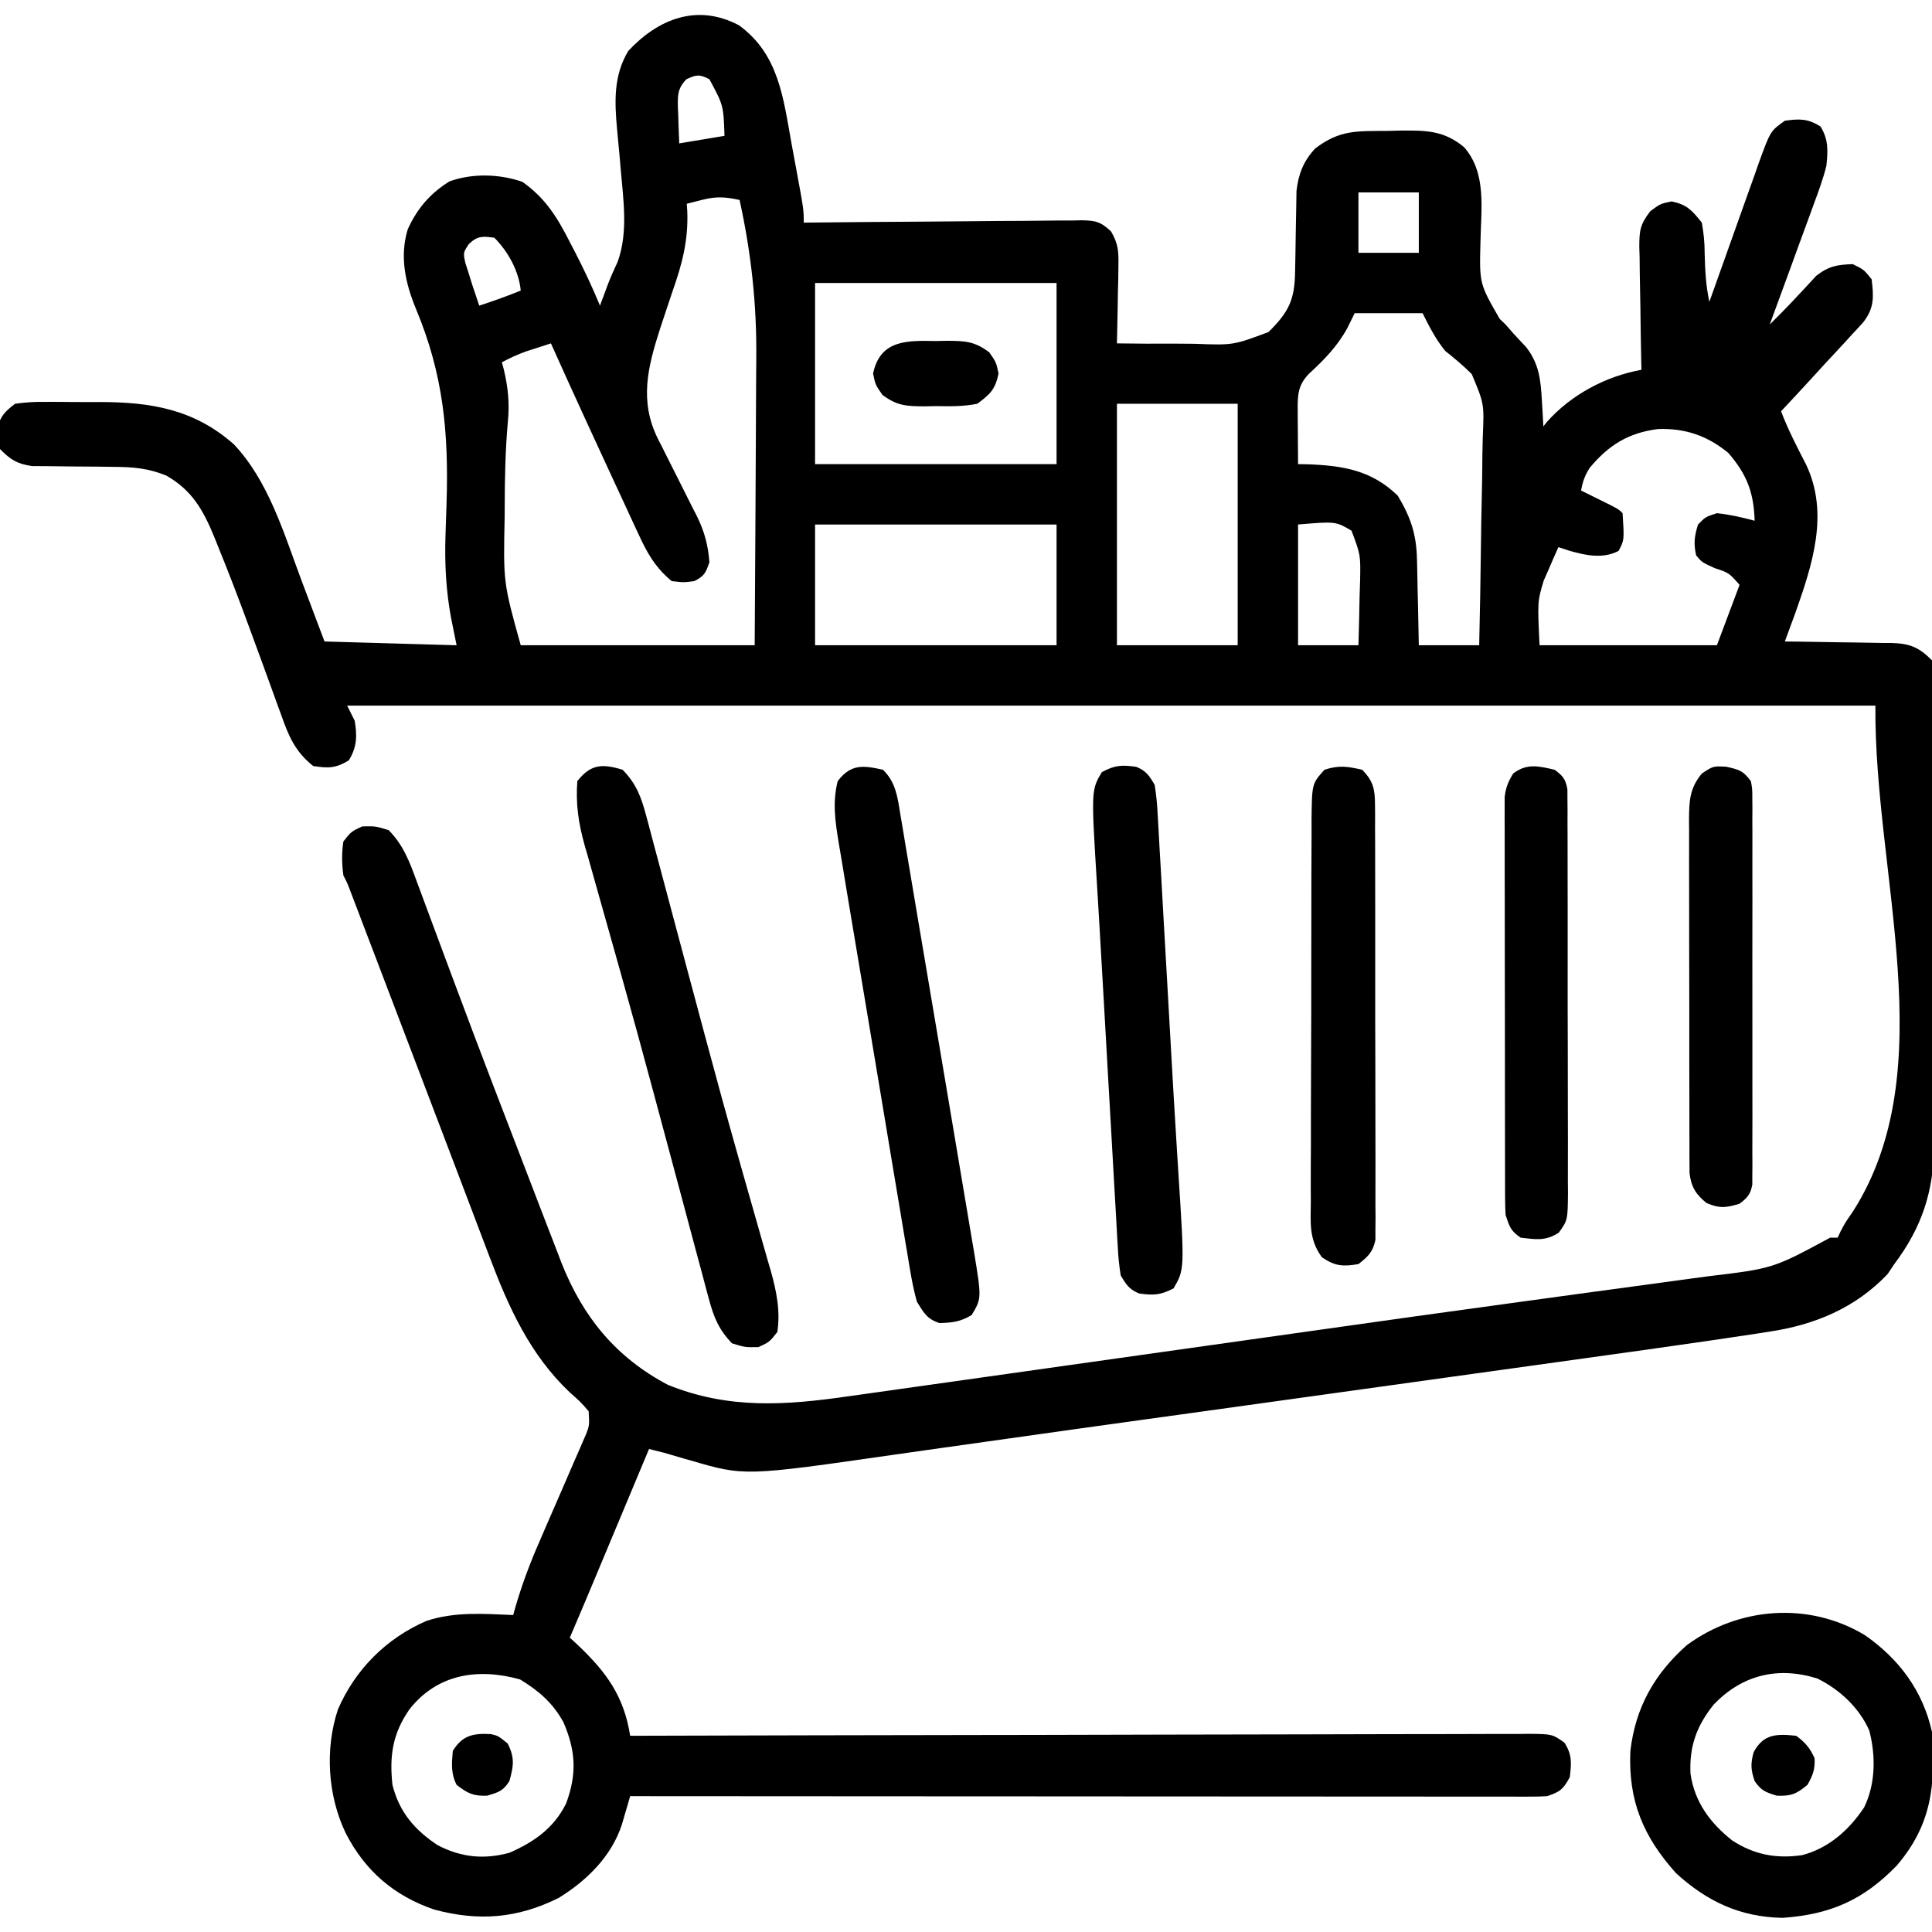 <?xml version="1.0" encoding="UTF-8"?>
<svg version="1.1" xmlns="http://www.w3.org/2000/svg" width="512" height="512">
<path d="M0 0 C10.628 7.711 11.771 19.344 13.977 31.499 C14.378 33.705 14.789 35.909 15.201 38.113 C17.188 48.852 17.188 48.852 17.188 52.312 C18.659 52.296 18.659 52.296 20.16 52.279 C29.4 52.178 38.64 52.103 47.881 52.053 C52.632 52.027 57.383 51.992 62.133 51.935 C66.717 51.881 71.301 51.851 75.886 51.838 C77.635 51.829 79.385 51.811 81.134 51.784 C83.584 51.748 86.032 51.743 88.481 51.745 C89.206 51.727 89.93 51.709 90.676 51.69 C94.411 51.729 95.899 52.037 98.641 54.658 C100.541 57.919 100.649 59.949 100.578 63.707 C100.559 65.51 100.559 65.51 100.539 67.35 C100.489 69.218 100.489 69.218 100.438 71.125 C100.419 72.39 100.401 73.655 100.383 74.959 C100.336 78.078 100.27 81.195 100.188 84.312 C105.293 84.393 110.395 84.413 115.501 84.38 C117.234 84.377 118.968 84.389 120.7 84.419 C130.983 84.812 130.983 84.812 140.352 81.308 C145.706 76.014 147.297 72.81 147.398 65.328 C147.427 63.904 147.455 62.479 147.484 61.055 C147.526 58.812 147.562 56.57 147.589 54.327 C147.617 52.16 147.663 49.995 147.711 47.828 C147.731 46.532 147.751 45.235 147.771 43.899 C148.291 39.417 149.623 35.989 152.723 32.668 C159.255 27.672 163.786 28.066 171.875 28 C173.047 27.971 174.22 27.942 175.428 27.912 C182.208 27.862 186.869 27.905 192.188 32.312 C198.239 39.216 196.668 48.752 196.527 57.422 C196.239 68.486 196.239 68.486 201.637 77.833 C202.405 78.565 202.405 78.565 203.188 79.312 C203.863 80.09 204.538 80.867 205.234 81.668 C206.379 82.899 207.524 84.128 208.672 85.355 C212.111 89.796 212.504 94.12 212.812 99.625 C212.925 101.506 212.925 101.506 213.039 103.426 C213.088 104.378 213.137 105.331 213.188 106.312 C213.53 105.888 213.873 105.464 214.227 105.027 C220.603 97.881 229.774 93.01 239.188 91.312 C239.161 90.157 239.135 89.002 239.108 87.812 C239.017 83.516 238.96 79.221 238.913 74.925 C238.888 73.067 238.854 71.21 238.81 69.352 C238.749 66.679 238.721 64.006 238.699 61.332 C238.673 60.505 238.648 59.677 238.621 58.825 C238.619 54.497 238.79 52.825 241.531 49.288 C244.188 47.312 244.188 47.312 247.188 46.688 C251.282 47.54 252.594 49.058 255.188 52.312 C255.69 55.162 255.932 57.47 255.938 60.312 C256.044 64.751 256.242 68.96 257.188 73.312 C257.475 72.499 257.475 72.499 257.768 71.669 C259.766 66.019 261.78 60.375 263.804 54.733 C264.556 52.628 265.305 50.521 266.05 48.413 C267.122 45.381 268.208 42.354 269.297 39.328 C269.791 37.915 269.791 37.915 270.295 36.474 C273.362 28.033 273.362 28.033 277.188 25.312 C281.094 24.754 283.239 24.729 286.625 26.812 C288.793 30.282 288.625 33.366 288.188 37.312 C287.327 40.726 286.139 43.986 284.906 47.281 C284.573 48.202 284.24 49.123 283.897 50.072 C282.839 52.99 281.764 55.901 280.688 58.812 C279.964 60.799 279.241 62.786 278.52 64.773 C276.756 69.625 274.976 74.47 273.188 79.312 C275.712 76.803 278.207 74.292 280.617 71.672 C281.424 70.811 282.231 69.95 283.062 69.062 C283.864 68.191 284.666 67.32 285.492 66.422 C288.799 63.834 291.028 63.453 295.188 63.312 C298.125 64.75 298.125 64.75 300.188 67.312 C300.758 71.982 300.912 74.914 297.984 78.699 C296.989 79.818 295.972 80.918 294.938 82 C294.405 82.588 293.872 83.176 293.323 83.782 C291.629 85.643 289.909 87.477 288.188 89.312 C287.029 90.575 285.873 91.839 284.719 93.105 C281.895 96.194 279.048 99.259 276.188 102.312 C278.059 107.222 280.442 111.808 282.848 116.473 C288.958 129.424 284.497 142.916 280.033 155.589 C279.102 158.17 278.155 160.744 277.188 163.312 C278.693 163.327 278.693 163.327 280.229 163.341 C283.966 163.381 287.703 163.447 291.439 163.52 C293.054 163.548 294.669 163.569 296.284 163.583 C298.611 163.605 300.936 163.652 303.262 163.703 C303.98 163.704 304.698 163.706 305.437 163.707 C310.347 163.849 312.742 164.849 316.188 168.312 C316.814 170.942 316.814 170.942 316.816 173.99 C316.835 175.726 316.835 175.726 316.854 177.498 C316.842 178.765 316.831 180.031 316.819 181.336 C316.824 182.687 316.831 184.037 316.84 185.388 C316.859 189.056 316.846 192.723 316.826 196.391 C316.81 200.238 316.819 204.086 316.824 207.933 C316.828 214.403 316.812 220.873 316.784 227.342 C316.752 234.797 316.752 242.252 316.77 249.707 C316.786 256.897 316.779 264.086 316.762 271.276 C316.755 274.326 316.756 277.375 316.763 280.424 C316.771 284.029 316.759 287.634 316.731 291.239 C316.721 293.173 316.731 295.108 316.741 297.043 C316.61 309.141 313.457 318.666 306.188 328.312 C305.61 329.179 305.033 330.045 304.438 330.938 C295.889 339.961 285.028 344.448 272.963 346.232 C271.939 346.393 270.916 346.554 269.862 346.719 C266.306 347.269 262.748 347.794 259.188 348.312 C258.532 348.408 257.876 348.504 257.2 348.603 C246.282 350.195 235.355 351.72 224.426 353.235 C219.898 353.863 215.371 354.495 210.844 355.127 C203.196 356.193 195.549 357.257 187.901 358.319 C180.221 359.385 172.542 360.454 164.863 361.524 C163.929 361.654 162.996 361.784 162.034 361.918 C160.153 362.18 158.271 362.443 156.39 362.705 C144.241 364.398 132.091 366.09 119.94 367.772 C119.023 367.898 118.107 368.025 117.163 368.156 C109.737 369.183 109.737 369.183 106.139 369.681 C94.482 371.293 82.829 372.925 71.178 374.578 C65.26 375.418 59.341 376.249 53.421 377.077 C49.494 377.628 45.568 378.182 41.644 378.747 C1.517 384.524 1.517 384.524 -12.688 380.375 C-13.336 380.193 -13.984 380.01 -14.652 379.822 C-16.377 379.335 -18.095 378.825 -19.812 378.312 C-21.144 377.974 -22.477 377.639 -23.812 377.312 C-24.031 377.836 -24.25 378.359 -24.476 378.898 C-26.763 384.365 -29.05 389.832 -31.338 395.3 C-32.191 397.337 -33.043 399.375 -33.896 401.413 C-35.124 404.35 -36.353 407.286 -37.582 410.223 C-37.96 411.127 -38.339 412.032 -38.728 412.963 C-40.734 417.756 -42.758 422.54 -44.812 427.312 C-44.149 427.918 -43.485 428.524 -42.801 429.148 C-35.109 436.448 -30.469 442.77 -28.812 453.312 C-26.924 453.307 -26.924 453.307 -24.997 453.301 C4.874 453.215 34.746 453.149 64.618 453.108 C68.293 453.103 71.968 453.098 75.643 453.093 C76.375 453.092 77.106 453.091 77.86 453.09 C89.714 453.072 101.568 453.041 113.421 453.004 C125.58 452.967 137.739 452.944 149.898 452.936 C157.404 452.931 164.909 452.913 172.414 452.881 C178.165 452.857 183.916 452.855 189.667 452.86 C192.029 452.859 194.391 452.851 196.754 452.836 C199.971 452.816 203.188 452.821 206.405 452.831 C207.347 452.82 208.289 452.808 209.259 452.796 C215.534 452.854 215.534 452.854 218.772 455.124 C220.842 458.324 220.654 460.584 220.188 464.312 C218.427 467.498 217.689 468.145 214.188 469.312 C212.802 469.402 211.412 469.436 210.023 469.436 C208.745 469.439 208.745 469.439 207.44 469.442 C206.035 469.437 206.035 469.437 204.602 469.433 C203.607 469.434 202.612 469.434 201.587 469.435 C198.238 469.437 194.889 469.431 191.54 469.426 C189.146 469.426 186.751 469.426 184.357 469.426 C179.194 469.427 174.031 469.424 168.868 469.418 C161.403 469.41 153.938 469.407 146.473 469.406 C134.362 469.404 122.251 469.397 110.14 469.388 C98.375 469.379 86.609 469.372 74.844 469.367 C74.118 469.367 73.393 469.367 72.646 469.367 C69.009 469.365 65.372 469.364 61.734 469.363 C31.552 469.352 1.37 469.335 -28.812 469.312 C-29.012 470.001 -29.211 470.689 -29.416 471.397 C-29.681 472.299 -29.945 473.201 -30.218 474.13 C-30.479 475.024 -30.74 475.919 -31.009 476.84 C-33.754 485.286 -40.385 491.764 -47.812 496.312 C-58.782 501.748 -69.026 502.525 -80.785 499.352 C-91.45 495.691 -99.086 489.074 -104.188 479.125 C-108.96 469.184 -109.759 456.886 -106.25 446.312 C-101.652 435.702 -93.423 427.473 -82.812 422.875 C-75.372 420.381 -67.55 420.986 -59.812 421.312 C-59.642 420.702 -59.472 420.091 -59.297 419.462 C-57.534 413.337 -55.363 407.557 -52.801 401.727 C-52.036 399.954 -51.271 398.182 -50.506 396.41 C-49.31 393.657 -48.111 390.906 -46.911 388.155 C-45.743 385.473 -44.584 382.787 -43.426 380.102 C-43.063 379.279 -42.701 378.456 -42.327 377.608 C-41.997 376.84 -41.666 376.071 -41.325 375.28 C-41.032 374.608 -40.74 373.937 -40.438 373.245 C-39.607 371.017 -39.607 371.017 -39.812 367.312 C-42.012 364.778 -42.012 364.778 -44.875 362.25 C-55.354 352.303 -61.03 339.776 -66.059 326.434 C-66.665 324.841 -66.665 324.841 -67.283 323.217 C-68.609 319.729 -69.929 316.24 -71.25 312.75 C-72.174 310.319 -73.098 307.887 -74.022 305.456 C-75.712 301.014 -77.399 296.572 -79.085 292.128 C-83.762 279.803 -88.461 267.486 -93.162 255.17 C-94.55 251.533 -95.936 247.895 -97.322 244.258 C-98.168 242.04 -99.014 239.823 -99.859 237.605 C-100.247 236.587 -100.634 235.569 -101.034 234.52 C-101.564 233.132 -101.564 233.132 -102.104 231.716 C-102.412 230.909 -102.719 230.102 -103.036 229.271 C-103.793 227.28 -103.793 227.28 -104.812 225.312 C-105.226 222.253 -105.284 219.367 -104.812 216.312 C-102.75 213.688 -102.75 213.688 -99.812 212.312 C-96.25 212.25 -96.25 212.25 -92.812 213.312 C-88.865 217.312 -87.216 221.819 -85.336 226.992 C-85.013 227.856 -84.69 228.72 -84.358 229.611 C-83.659 231.484 -82.965 233.36 -82.274 235.236 C-80.791 239.264 -79.288 243.284 -77.786 247.304 C-76.998 249.415 -76.211 251.527 -75.424 253.639 C-68.673 271.77 -61.712 289.823 -54.751 307.874 C-53.886 310.121 -53.025 312.368 -52.166 314.617 C-50.833 318.104 -49.481 321.584 -48.125 325.062 C-47.776 325.983 -47.426 326.903 -47.067 327.851 C-41.34 342.346 -32.628 353.015 -18.812 360.312 C-2.672 366.836 12.427 365.748 29.315 363.3 C30.872 363.082 32.429 362.865 33.986 362.649 C38.195 362.062 42.402 361.463 46.608 360.861 C51.118 360.219 55.629 359.588 60.14 358.956 C68.765 357.746 77.388 356.526 86.011 355.302 C96.413 353.825 106.817 352.362 117.221 350.898 C128.463 349.317 139.705 347.734 150.946 346.14 C169.467 343.515 187.99 340.918 206.525 338.393 C212.489 337.58 218.453 336.761 224.416 335.943 C230.066 335.168 235.718 334.403 241.37 333.646 C244.859 333.176 248.346 332.697 251.833 332.215 C253.434 331.996 255.036 331.781 256.638 331.57 C274.072 329.479 274.072 329.479 289.188 321.312 C289.848 321.312 290.507 321.312 291.188 321.312 C291.559 320.508 291.559 320.508 291.938 319.688 C293.188 317.312 293.188 317.312 295.188 314.438 C319.312 276.743 300.805 225.064 301.188 180.312 C167.537 180.312 33.888 180.312 -103.812 180.312 C-103.153 181.632 -102.493 182.952 -101.812 184.312 C-101.142 188.304 -101.21 191.348 -103.375 194.812 C-106.804 196.923 -108.855 196.937 -112.812 196.312 C-117.594 192.486 -119.303 188.437 -121.266 182.848 C-121.567 182.026 -121.869 181.203 -122.18 180.356 C-122.822 178.604 -123.457 176.849 -124.087 175.093 C-125.395 171.449 -126.733 167.817 -128.071 164.185 C-128.732 162.387 -129.393 160.59 -130.052 158.791 C-132.589 151.876 -135.219 145.009 -138 138.188 C-138.337 137.345 -138.675 136.502 -139.022 135.633 C-141.941 128.539 -144.917 123.174 -151.812 119.312 C-156.476 117.439 -160.43 117.062 -165.441 117.039 C-166.903 117.019 -168.365 116.998 -169.826 116.977 C-172.106 116.954 -174.386 116.937 -176.666 116.932 C-178.883 116.922 -181.099 116.888 -183.316 116.852 C-184.635 116.843 -185.953 116.835 -187.311 116.827 C-191.324 116.237 -192.986 115.167 -195.812 112.312 C-196.441 110.312 -196.441 110.312 -196.375 108.312 C-196.376 107.653 -196.378 106.993 -196.379 106.312 C-195.532 103.324 -194.268 102.216 -191.812 100.312 C-189.037 99.926 -186.669 99.774 -183.898 99.816 C-183.129 99.815 -182.359 99.813 -181.566 99.812 C-179.937 99.814 -178.308 99.825 -176.679 99.846 C-174.216 99.875 -171.756 99.867 -169.293 99.854 C-155.784 99.871 -144.33 101.773 -133.84 111.059 C-124.608 120.818 -120.564 134.714 -115.938 147.062 C-113.916 152.425 -111.895 157.787 -109.812 163.312 C-98.263 163.643 -86.713 163.972 -74.812 164.312 C-75.317 161.812 -75.821 159.311 -76.34 156.734 C-77.633 149.537 -77.986 142.63 -77.754 135.328 C-77.724 134.381 -77.695 133.434 -77.664 132.458 C-77.6 130.498 -77.534 128.538 -77.467 126.578 C-76.895 107.859 -78.317 92.605 -85.527 75.297 C-88.374 68.438 -89.975 61.323 -87.75 54.062 C-85.256 48.567 -81.807 44.549 -76.688 41.375 C-70.567 39.18 -63.446 39.403 -57.375 41.5 C-51.161 45.895 -48.052 51.042 -44.688 57.688 C-44.258 58.513 -43.829 59.337 -43.387 60.188 C-40.995 64.824 -38.801 69.49 -36.812 74.312 C-36.096 72.401 -35.381 70.488 -34.68 68.57 C-33.913 66.575 -33.027 64.626 -32.125 62.688 C-29.283 54.851 -30.643 46.078 -31.34 37.941 C-31.436 36.801 -31.533 35.661 -31.632 34.486 C-31.832 32.202 -32.046 29.92 -32.276 27.639 C-32.95 20.193 -33.254 13.377 -29.297 6.789 C-21.338 -1.708 -11.052 -5.817 0 0 Z M-13.926 14.332 C-16.289 16.813 -16.229 18.563 -16.164 21.908 C-16.131 22.598 -16.097 23.289 -16.062 24 C-16.044 24.702 -16.026 25.404 -16.008 26.127 C-15.961 27.856 -15.889 29.584 -15.812 31.312 C-11.852 30.652 -7.893 29.992 -3.812 29.312 C-4.089 21.223 -4.089 21.223 -7.812 14.312 C-10.417 12.968 -11.287 13.059 -13.926 14.332 Z M164.188 44.312 C164.188 49.593 164.188 54.873 164.188 60.312 C169.468 60.312 174.748 60.312 180.188 60.312 C180.188 55.032 180.188 49.752 180.188 44.312 C174.907 44.312 169.627 44.312 164.188 44.312 Z M-9.625 46.25 C-11.021 46.604 -12.417 46.958 -13.812 47.312 C-13.768 47.964 -13.724 48.615 -13.678 49.286 C-13.383 57.094 -15.039 63.309 -17.625 70.625 C-18.364 72.825 -19.098 75.027 -19.828 77.23 C-20.176 78.278 -20.523 79.325 -20.881 80.404 C-24.155 90.625 -26.453 99.563 -21.438 109.652 C-20.958 110.582 -20.958 110.582 -20.469 111.531 C-20.14 112.193 -19.81 112.854 -19.471 113.536 C-18.428 115.633 -17.372 117.723 -16.312 119.812 C-14.916 122.567 -13.532 125.328 -12.156 128.094 C-11.677 129.024 -11.677 129.024 -11.187 129.973 C-9.145 134.08 -8.156 137.741 -7.812 142.312 C-8.769 145.108 -9.165 145.989 -11.812 147.312 C-14.625 147.688 -14.625 147.688 -17.812 147.312 C-22.19 143.664 -24.366 139.79 -26.668 134.723 C-27.012 133.989 -27.355 133.256 -27.709 132.5 C-28.817 130.13 -29.909 127.753 -31 125.375 C-31.757 123.747 -32.515 122.119 -33.273 120.491 C-35.468 115.772 -37.643 111.044 -39.812 106.312 C-40.114 105.657 -40.415 105.001 -40.725 104.325 C-43.783 97.667 -46.816 90.998 -49.812 84.312 C-51.23 84.767 -52.647 85.226 -54.062 85.688 C-54.851 85.943 -55.64 86.198 -56.453 86.461 C-58.679 87.264 -60.722 88.21 -62.812 89.312 C-62.657 89.884 -62.501 90.455 -62.34 91.043 C-61.166 95.931 -60.729 100.184 -61.238 105.195 C-61.902 112.799 -62.052 120.371 -62.062 128 C-62.065 128.697 -62.067 129.394 -62.069 130.112 C-62.443 147.663 -62.443 147.663 -57.812 164.312 C-37.352 164.312 -16.892 164.312 4.188 164.312 C4.304 147.787 4.304 147.787 4.383 131.262 C4.407 124.504 4.434 117.746 4.489 110.988 C4.533 105.528 4.557 100.069 4.567 94.609 C4.574 92.545 4.589 90.481 4.61 88.417 C4.758 73.952 3.277 60.451 0.188 46.312 C-3.496 45.494 -5.949 45.317 -9.625 46.25 Z M-71.555 57.984 C-73.081 60.272 -73.081 60.272 -72.484 63.004 C-72.18 63.951 -71.876 64.899 -71.562 65.875 C-71.269 66.825 -70.975 67.775 -70.672 68.754 C-70.388 69.598 -70.105 70.443 -69.812 71.312 C-69.483 72.302 -69.153 73.293 -68.812 74.312 C-65.088 73.1 -61.434 71.804 -57.812 70.312 C-58.295 65.163 -61.148 59.977 -64.812 56.312 C-67.917 55.904 -69.244 55.767 -71.555 57.984 Z M20.188 68.312 C20.188 84.153 20.188 99.993 20.188 116.312 C41.307 116.312 62.428 116.312 84.188 116.312 C84.188 100.472 84.188 84.632 84.188 68.312 C63.068 68.312 41.947 68.312 20.188 68.312 Z M163.188 76.312 C162.548 77.612 161.909 78.911 161.25 80.25 C158.577 85.127 155.141 88.613 151.078 92.367 C148.223 95.305 148.064 97.845 148.09 101.762 C148.093 102.609 148.096 103.457 148.1 104.33 C148.108 105.211 148.116 106.092 148.125 107 C148.13 107.893 148.134 108.785 148.139 109.705 C148.15 111.908 148.167 114.11 148.188 116.312 C149.082 116.327 149.977 116.341 150.898 116.355 C160.255 116.725 167.744 117.983 174.625 124.688 C178.04 130.425 179.555 134.859 179.699 141.559 C179.726 142.543 179.726 142.543 179.754 143.546 C179.807 145.614 179.841 147.682 179.875 149.75 C179.908 151.163 179.943 152.577 179.979 153.99 C180.065 157.431 180.126 160.871 180.188 164.312 C185.468 164.312 190.748 164.312 196.188 164.312 C196.391 155.472 196.556 146.632 196.654 137.789 C196.701 133.682 196.764 129.577 196.866 125.471 C196.965 121.503 197.018 117.536 197.041 113.567 C197.058 112.059 197.09 110.55 197.139 109.043 C197.517 100.309 197.517 100.309 194.21 92.439 C191.973 90.209 189.656 88.276 187.188 86.312 C184.669 83.237 182.966 79.869 181.188 76.312 C175.248 76.312 169.308 76.312 163.188 76.312 Z M100.188 100.312 C100.188 121.433 100.188 142.553 100.188 164.312 C110.748 164.312 121.308 164.312 132.188 164.312 C132.188 143.192 132.188 122.073 132.188 100.312 C121.627 100.312 111.067 100.312 100.188 100.312 Z M225.465 117.312 C224.171 119.339 223.613 120.961 223.188 123.312 C223.898 123.662 224.608 124.011 225.34 124.371 C226.259 124.826 227.178 125.281 228.125 125.75 C229.042 126.202 229.958 126.655 230.902 127.121 C233.188 128.312 233.188 128.312 234.188 129.312 C234.648 136.446 234.648 136.446 233.125 139.312 C228.975 141.454 224.568 140.53 220.25 139.312 C219.239 138.982 218.229 138.653 217.188 138.312 C216.325 140.195 215.499 142.095 214.688 144 C214.223 145.056 213.759 146.111 213.281 147.199 C211.631 152.697 211.631 152.697 212.188 164.312 C227.697 164.312 243.208 164.312 259.188 164.312 C261.168 159.032 263.147 153.752 265.188 148.312 C262.391 145.124 262.391 145.124 258.625 143.875 C255.188 142.312 255.188 142.312 253.688 140.5 C252.975 137.381 253.215 135.361 254.188 132.312 C256.125 130.312 256.125 130.312 259.188 129.312 C262.608 129.673 265.87 130.417 269.188 131.312 C268.948 123.771 267.135 119.056 262.188 113.312 C256.555 108.736 250.827 106.789 243.617 107.008 C235.737 107.996 230.48 111.271 225.465 117.312 Z M20.188 132.312 C20.188 142.873 20.188 153.433 20.188 164.312 C41.307 164.312 62.428 164.312 84.188 164.312 C84.188 153.752 84.188 143.192 84.188 132.312 C63.068 132.312 41.947 132.312 20.188 132.312 Z M148.188 132.312 C148.188 142.873 148.188 153.433 148.188 164.312 C153.468 164.312 158.748 164.312 164.188 164.312 C164.322 159.916 164.422 155.523 164.5 151.125 C164.542 149.879 164.584 148.633 164.627 147.35 C164.763 140.363 164.763 140.363 162.355 133.949 C158.153 131.471 158.153 131.471 148.188 132.312 Z M-87.312 446.312 C-91.772 452.742 -92.637 458.62 -91.812 466.312 C-90.018 473.491 -85.937 478.288 -79.812 482.312 C-73.633 485.542 -67.539 486.154 -60.812 484.312 C-54.264 481.458 -49.054 477.782 -45.812 471.312 C-42.885 463.505 -43.217 457.305 -46.484 449.746 C-49.289 444.606 -53.046 441.386 -58 438.375 C-69.111 435.279 -79.931 436.899 -87.312 446.312 Z " fill="#000000" transform="translate(195.812,6.688)"/>
<path d="M0 0 C9.142 6.374 15.363 14.753 17.801 25.68 C18.77 39.52 17.826 50.175 8.426 61.117 C-0.388 70.193 -9.134 74.055 -21.824 74.93 C-33.077 74.715 -41.822 70.579 -50.012 63.117 C-58.703 53.433 -62.724 43.947 -62.137 30.742 C-60.814 19.25 -55.8 10.34 -47.199 2.68 C-33.387 -7.485 -14.859 -8.921 0 0 Z M-40.012 18.367 C-44.56 23.997 -46.555 29.485 -46.199 36.742 C-45.107 44.237 -41.008 49.784 -35.141 54.422 C-29.293 58.21 -23.488 59.314 -16.617 58.312 C-9.584 56.472 -4.176 51.658 -0.199 45.68 C2.864 39.437 2.918 31.986 1.184 25.301 C-1.507 19.216 -6.642 14.447 -12.559 11.508 C-23.092 8.204 -32.546 10.591 -40.012 18.367 Z " fill="#000000" transform="translate(494.199,433.32)"/>
<path d="M0 0 C3.628 3.706 4.915 7.183 6.236 12.146 C6.427 12.851 6.618 13.556 6.815 14.283 C7.447 16.622 8.061 18.965 8.676 21.309 C9.122 22.972 9.569 24.635 10.017 26.298 C11.215 30.753 12.398 35.212 13.579 39.671 C14.802 44.282 16.037 48.889 17.272 53.496 C17.517 54.412 17.763 55.327 18.016 56.27 C18.511 58.119 19.007 59.968 19.503 61.817 C20.247 64.593 20.989 67.369 21.731 70.145 C24.673 81.141 27.682 92.115 30.785 103.066 C31.141 104.327 31.497 105.587 31.864 106.885 C33.183 111.547 34.503 116.208 35.845 120.864 C36.737 123.959 37.616 127.057 38.492 130.156 C38.75 131.034 39.009 131.911 39.275 132.816 C40.766 138.143 41.854 143.459 41 149 C38.938 151.625 38.938 151.625 36 153 C32.438 153.062 32.438 153.062 29 152 C25.503 148.394 24.158 145.095 22.872 140.284 C22.692 139.625 22.512 138.965 22.327 138.285 C21.732 136.095 21.155 133.901 20.578 131.707 C20.157 130.145 19.735 128.582 19.312 127.021 C18.179 122.824 17.061 118.624 15.945 114.423 C14.785 110.065 13.613 105.71 12.441 101.354 C11.968 99.596 11.494 97.837 11.021 96.079 C10.787 95.206 10.552 94.334 10.31 93.435 C9.596 90.777 8.883 88.119 8.17 85.461 C5.388 75.085 2.553 64.726 -0.357 54.386 C-0.933 52.337 -1.508 50.288 -2.083 48.239 C-3.502 43.182 -4.92 38.126 -6.36 33.075 C-7.33 29.672 -8.285 26.266 -9.238 22.859 C-9.522 21.882 -9.805 20.904 -10.097 19.896 C-11.708 14.078 -12.457 9.044 -12 3 C-8.441 -1.53 -5.352 -1.654 0 0 Z " fill="#000000" transform="translate(165,204)"/>
<path d="M0 0 C3.332 3.243 3.841 7.073 4.545 11.488 C4.739 12.619 4.739 12.619 4.937 13.772 C5.366 16.284 5.779 18.798 6.191 21.312 C6.493 23.101 6.796 24.89 7.1 26.678 C7.745 30.485 8.383 34.293 9.016 38.102 C9.987 43.935 10.978 49.765 11.972 55.594 C13.476 64.417 14.964 73.243 16.441 82.07 C17.282 87.095 18.126 92.119 18.976 97.142 C19.82 102.127 20.657 107.114 21.49 112.102 C21.803 113.972 22.118 115.841 22.436 117.709 C22.875 120.293 23.305 122.879 23.734 125.465 C23.863 126.215 23.993 126.965 24.126 127.737 C26.145 140.092 26.145 140.092 23.5 144.5 C20.506 146.297 18.431 146.515 15 146.629 C11.681 145.585 10.857 143.964 9 141 C7.84 136.896 7.189 132.725 6.51 128.518 C6.294 127.251 6.077 125.984 5.854 124.678 C5.261 121.211 4.688 117.742 4.119 114.271 C3.52 110.633 2.905 106.998 2.292 103.362 C1.265 97.256 0.251 91.148 -0.756 85.038 C-1.919 77.984 -3.1 70.934 -4.291 63.885 C-5.438 57.093 -6.573 50.3 -7.703 43.505 C-8.183 40.619 -8.667 37.733 -9.154 34.848 C-9.834 30.814 -10.497 26.778 -11.157 22.741 C-11.36 21.549 -11.564 20.357 -11.773 19.129 C-12.684 13.47 -13.4 8.602 -12 3 C-8.529 -1.527 -5.365 -1.224 0 0 Z " fill="#000000" transform="translate(234,204)"/>
<path d="M0 0 C2.643 1.111 3.402 2.312 4.867 4.785 C5.273 7.328 5.515 9.67 5.635 12.227 C5.704 13.346 5.704 13.346 5.774 14.487 C5.924 16.963 6.054 19.44 6.184 21.918 C6.285 23.669 6.388 25.421 6.493 27.172 C6.765 31.811 7.022 36.45 7.274 41.09 C7.527 45.675 7.794 50.259 8.061 54.844 C8.477 62.032 8.883 69.222 9.282 76.411 C9.655 83.128 10.049 89.843 10.464 96.558 C10.559 98.102 10.654 99.646 10.748 101.191 C10.88 103.345 11.014 105.499 11.152 107.653 C12.793 133.195 12.793 133.195 9.867 138.223 C6.39 140.034 4.529 140.094 0.734 139.57 C-1.908 138.459 -2.668 137.258 -4.133 134.785 C-4.539 132.247 -4.781 129.911 -4.901 127.359 C-4.947 126.615 -4.993 125.871 -5.04 125.104 C-5.189 122.632 -5.319 120.16 -5.449 117.688 C-5.551 115.939 -5.654 114.19 -5.758 112.441 C-6.031 107.807 -6.287 103.173 -6.54 98.539 C-6.792 93.963 -7.06 89.389 -7.326 84.814 C-7.743 77.625 -8.149 70.436 -8.547 63.246 C-8.926 56.413 -9.32 49.581 -9.73 42.75 C-9.871 40.386 -10.011 38.021 -10.151 35.656 C-10.239 34.193 -10.327 32.729 -10.418 31.265 C-11.964 6.187 -11.964 6.187 -9.133 1.41 C-5.643 -0.48 -3.833 -0.529 0 0 Z " fill="#000000" transform="translate(301.133,203.215)"/>
<path d="M0 0 C2.879 2.94 3.377 5.075 3.388 9.124 C3.398 10.158 3.407 11.193 3.418 12.259 C3.411 13.953 3.411 13.953 3.404 15.682 C3.411 16.875 3.418 18.069 3.425 19.299 C3.44 22.57 3.442 25.84 3.436 29.111 C3.433 31.842 3.439 34.574 3.445 37.305 C3.459 43.748 3.457 50.19 3.446 56.633 C3.435 63.279 3.449 69.925 3.475 76.571 C3.498 82.279 3.504 87.987 3.498 93.695 C3.495 97.104 3.497 100.512 3.515 103.92 C3.529 107.72 3.519 111.519 3.502 115.318 C3.511 116.448 3.521 117.577 3.531 118.741 C3.521 119.776 3.511 120.81 3.501 121.876 C3.501 122.775 3.501 123.673 3.501 124.598 C2.833 127.804 1.546 129.001 -1 131 C-5.172 131.683 -7.157 131.568 -10.684 129.19 C-14.147 124.42 -13.684 120.16 -13.615 114.404 C-13.621 113.231 -13.626 112.059 -13.632 110.85 C-13.644 106.973 -13.62 103.096 -13.594 99.219 C-13.59 96.525 -13.592 93.831 -13.594 91.138 C-13.594 85.492 -13.574 79.846 -13.542 74.201 C-13.505 67.679 -13.496 61.158 -13.503 54.636 C-13.51 48.355 -13.499 42.074 -13.479 35.794 C-13.471 33.124 -13.469 30.454 -13.47 27.785 C-13.468 24.055 -13.447 20.325 -13.42 16.596 C-13.423 15.49 -13.426 14.384 -13.429 13.245 C-13.322 3.675 -13.322 3.675 -10 0 C-6.205 -1.265 -3.876 -0.9 0 0 Z " fill="#000000" transform="translate(361,204)"/>
<path d="M0 0 C2.187 1.62 2.91 2.482 3.38 5.185 C3.384 6.467 3.384 6.467 3.388 7.776 C3.398 8.758 3.407 9.741 3.418 10.754 C3.413 11.831 3.409 12.908 3.404 14.017 C3.411 15.153 3.418 16.288 3.425 17.457 C3.443 21.22 3.439 24.983 3.434 28.746 C3.438 31.355 3.443 33.965 3.449 36.574 C3.46 42.047 3.456 47.521 3.446 52.994 C3.435 59.321 3.449 65.647 3.475 71.973 C3.5 78.059 3.503 84.146 3.496 90.232 C3.496 92.822 3.502 95.411 3.515 98.001 C3.529 101.619 3.519 105.236 3.502 108.853 C3.511 109.928 3.521 111.003 3.531 112.111 C3.459 119.358 3.459 119.358 1.096 122.666 C-2.494 124.951 -4.801 124.467 -9 124 C-11.674 122.188 -11.959 121.122 -13 118 C-13.093 116.461 -13.131 114.918 -13.134 113.376 C-13.138 112.427 -13.142 111.478 -13.147 110.5 C-13.146 109.46 -13.146 108.421 -13.145 107.35 C-13.149 106.254 -13.152 105.158 -13.155 104.028 C-13.165 100.395 -13.167 96.762 -13.168 93.129 C-13.171 90.609 -13.175 88.09 -13.178 85.57 C-13.184 80.285 -13.186 75 -13.185 69.715 C-13.185 63.606 -13.195 57.498 -13.211 51.39 C-13.226 45.513 -13.229 39.636 -13.229 33.759 C-13.23 31.259 -13.234 28.759 -13.242 26.258 C-13.252 22.765 -13.249 19.273 -13.243 15.78 C-13.249 14.742 -13.254 13.704 -13.26 12.635 C-13.256 11.684 -13.252 10.732 -13.247 9.751 C-13.248 8.925 -13.248 8.099 -13.249 7.249 C-12.971 4.742 -12.309 3.144 -11 1 C-7.437 -1.771 -4.208 -0.995 0 0 Z " fill="#000000" transform="translate(412,204)"/>
<path d="M0 0 C3.518 0.817 4.417 1.052 6.5 3.812 C6.878 5.876 6.878 5.876 6.881 8.291 C6.889 9.208 6.898 10.125 6.907 11.07 C6.901 12.073 6.894 13.077 6.888 14.111 C6.893 15.17 6.899 16.229 6.904 17.32 C6.917 20.828 6.909 24.336 6.898 27.844 C6.9 30.276 6.903 32.708 6.907 35.141 C6.912 40.242 6.905 45.343 6.891 50.444 C6.874 56.991 6.884 63.539 6.902 70.086 C6.913 75.11 6.909 80.133 6.901 85.157 C6.899 87.571 6.902 89.986 6.909 92.401 C6.916 95.772 6.905 99.142 6.888 102.514 C6.897 104.019 6.897 104.019 6.907 105.555 C6.898 106.472 6.89 107.389 6.881 108.334 C6.88 109.131 6.879 109.928 6.878 110.749 C6.401 113.353 5.577 114.214 3.5 115.812 C-0.063 116.897 -1.803 117.114 -5.25 115.625 C-8.089 113.338 -9.31 111.369 -9.754 107.726 C-9.757 106.976 -9.759 106.227 -9.761 105.455 C-9.768 104.59 -9.775 103.725 -9.782 102.834 C-9.78 101.893 -9.777 100.952 -9.775 99.983 C-9.78 98.985 -9.785 97.988 -9.79 96.961 C-9.804 93.663 -9.803 90.365 -9.801 87.066 C-9.805 84.775 -9.809 82.483 -9.814 80.192 C-9.821 75.387 -9.821 70.583 -9.816 65.779 C-9.81 59.621 -9.827 53.463 -9.85 47.305 C-9.865 42.572 -9.866 37.839 -9.863 33.106 C-9.863 30.835 -9.868 28.565 -9.878 26.294 C-9.891 23.12 -9.884 19.946 -9.872 16.772 C-9.88 15.833 -9.888 14.894 -9.895 13.927 C-9.856 9.088 -9.726 5.694 -6.5 1.812 C-3.5 -0.188 -3.5 -0.188 0 0 Z " fill="#000000" transform="translate(457.5,203.188)"/>
<path d="M0 0 C1.477 -0.029 1.477 -0.029 2.984 -0.059 C7.775 -0.026 10.227 0.048 14.148 2.977 C16 5.625 16 5.625 16.625 8.625 C15.75 12.827 14.446 14.051 11 16.625 C7.32 17.366 3.743 17.323 0 17.25 C-1.477 17.279 -1.477 17.279 -2.984 17.309 C-7.775 17.276 -10.227 17.202 -14.148 14.273 C-16 11.625 -16 11.625 -16.625 8.625 C-14.755 -0.353 -7.601 -0.149 0 0 Z " fill="#000000" transform="translate(248,90.375)"/>
<path d="M0 0 C1.91 0.445 1.91 0.445 4.473 2.508 C6.346 6.337 6.04 8.379 4.91 12.445 C3.233 15.093 2.059 15.4 -0.965 16.32 C-4.691 16.469 -6.171 15.697 -9.09 13.445 C-10.636 10.354 -10.383 7.851 -10.09 4.445 C-7.533 0.291 -4.616 -0.259 0 0 Z " fill="#000000" transform="translate(130.09,459.555)"/>
<path d="M0 0 C2.441 1.798 3.634 3.19 4.875 5.938 C5.051 8.847 4.431 10.464 3 13 C0.097 15.42 -1.327 16.027 -5.125 15.875 C-8.092 14.972 -9.278 14.538 -11 12 C-12.032 8.985 -12.111 7.396 -11.25 4.312 C-8.61 -0.572 -5.088 -0.536 0 0 Z " fill="#000000" transform="translate(476,460)"/>
</svg>
